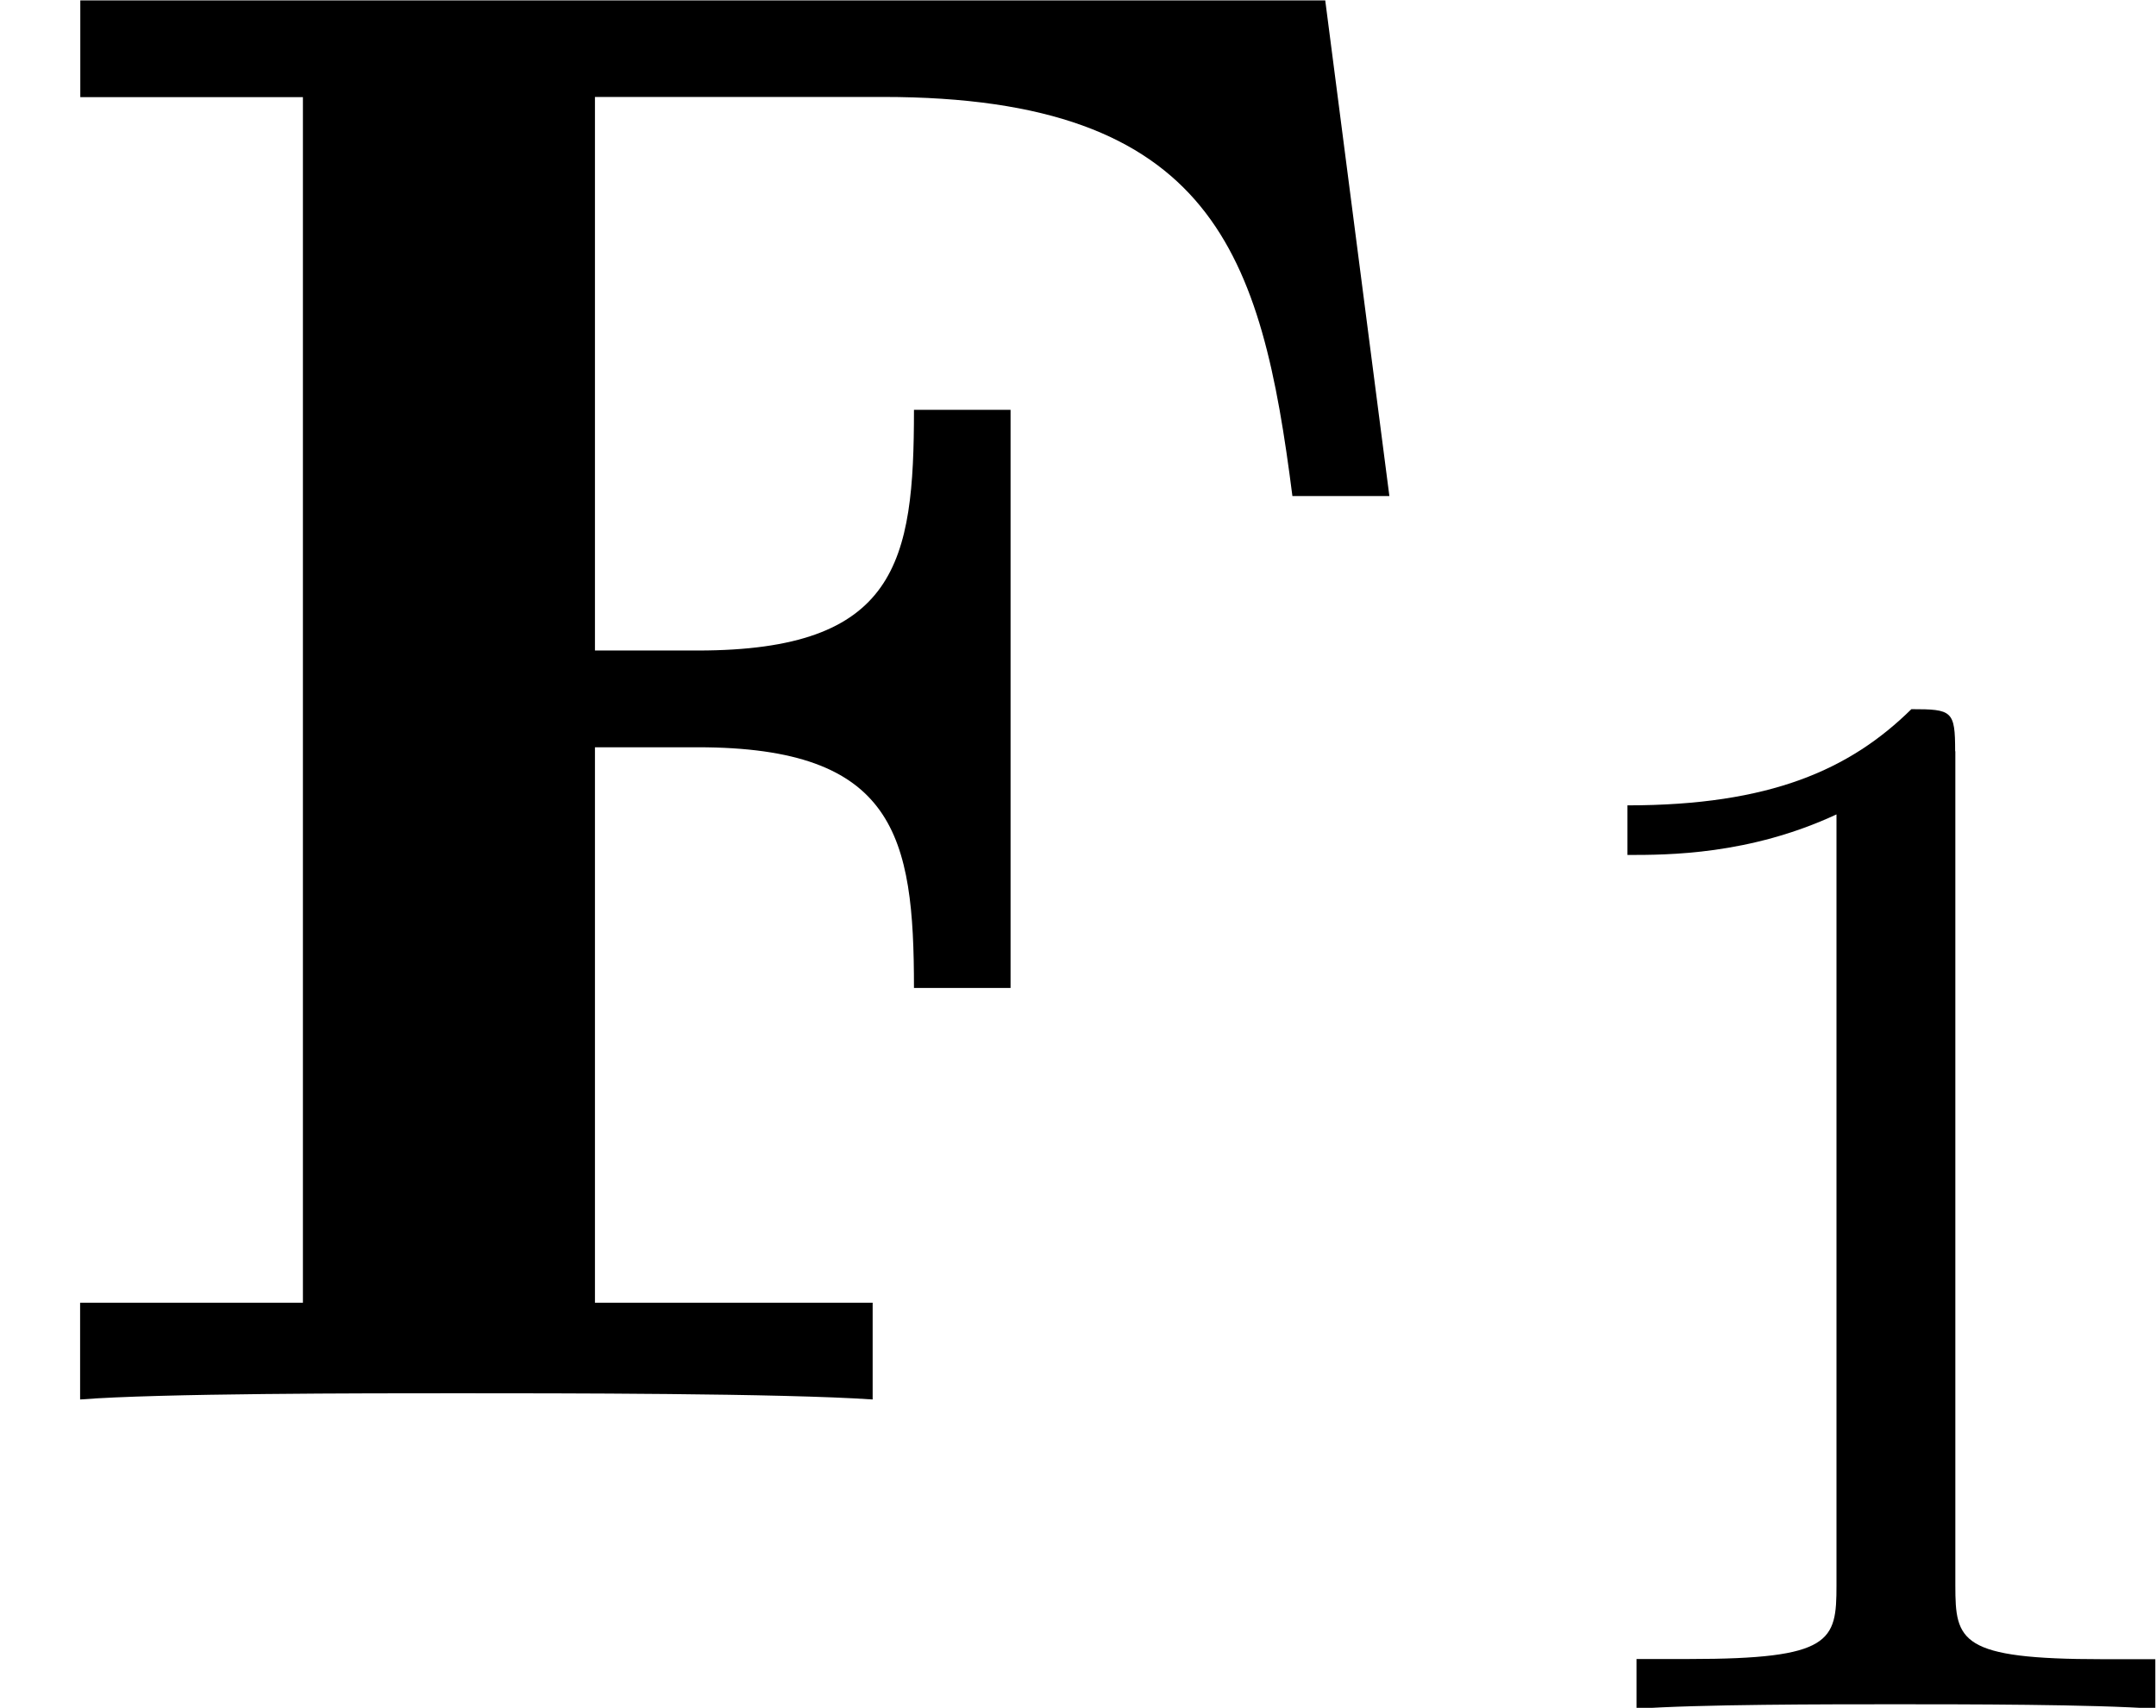 <svg height="15.147" viewBox="1872.02 1483.28 11.427 9.055" width="19.117" xmlns="http://www.w3.org/2000/svg" xmlns:xlink="http://www.w3.org/1999/xlink"><defs><path d="M7.025-7.418h-6.6v.513h1.18v6.392H.424V0C.84-.033 1.942-.033 2.422-.033c.534 0 1.723 0 2.203.033v-.513H3.153v-2.945h.545c1.047 0 1.146.47 1.146 1.276h.512v-3.065h-.512c0 .807-.088 1.276-1.146 1.276h-.545v-2.935H4.68c1.756 0 2.007.84 2.17 2.116h.514l-.34-2.628z" id="g0-70"/><path d="M2.503-5.077c0-.215-.016-.223-.232-.223-.325.32-.748.51-1.505.51v.263c.215 0 .646 0 1.108-.215v4.088c0 .295-.024.39-.78.39h-.28V0c.327-.024 1.012-.024 1.37-.024s1.053 0 1.38.024v-.263h-.28c-.756 0-.78-.096-.78-.39v-4.424z" id="g1-49"/></defs><g id="page1"><use x="1872.02" xlink:href="#g0-70" y="1490.7"/><use x="1879.88" xlink:href="#g1-49" y="1492.34"/></g><script type="text/ecmascript">if(window.parent.postMessage)window.parent.postMessage(&quot;2.05082|14.33731|11.36061|&quot;+window.location,&quot;*&quot;);</script></svg>